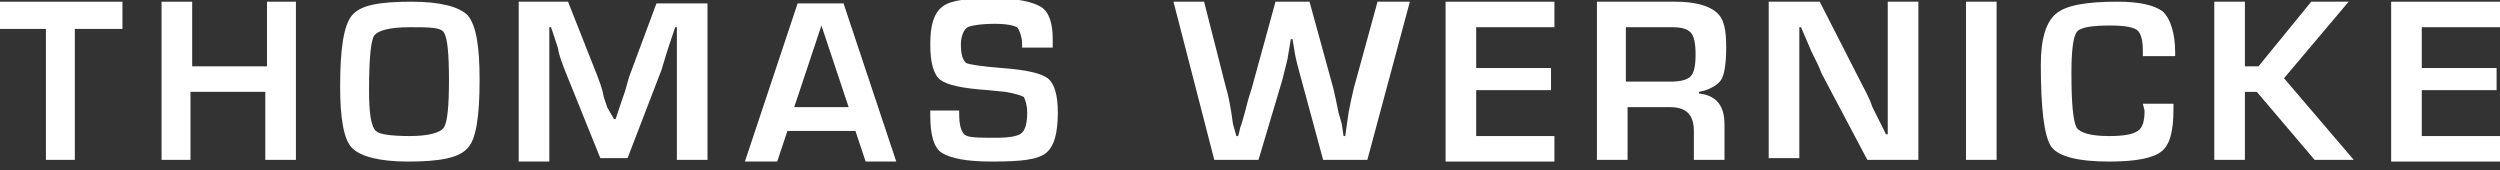 <?xml version="1.0" encoding="utf-8"?>
<!-- Generator: Adobe Illustrator 18.1.1, SVG Export Plug-In . SVG Version: 6.00 Build 0)  -->
<svg version="1.1" id="V2" xmlns="http://www.w3.org/2000/svg" xmlns:xlink="http://www.w3.org/1999/xlink" x="0px" y="0px"
	 viewBox="0 0 147 10" enable-background="new 0 0 147 10" xml:space="preserve">
<rect x="0" y="0" width="147" height="10" fill="#333333" stroke="none"/>
<g>
	<g>
		<path fill-rule="evenodd" clip-rule="evenodd" fill="#FFFFFF" d="M4.4,1.7v7.7H2.7V1.7H0V0.1h7.2v1.6H4.4z"/>
		<path fill-rule="evenodd" clip-rule="evenodd" fill="#FFFFFF" d="M17.4,0.1v9.3h-1.8v-4h-4.4v4H9.5V0.1h1.8v3.8h4.4V0.1H17.4z"/>
		<path fill-rule="evenodd" clip-rule="evenodd" fill="#FFFFFF" d="M24.2,0.1c1.7,0,2.8,0.3,3.3,0.8c0.5,0.6,0.7,1.8,0.7,3.8
			c0,2.1-0.2,3.5-0.7,4c-0.5,0.6-1.7,0.8-3.5,0.8c-1.7,0-2.8-0.3-3.3-0.8c-0.5-0.5-0.7-1.8-0.7-3.6c0-2.2,0.2-3.6,0.7-4.2
			S22.3,0.1,24.2,0.1z M24.1,1.6c-1.2,0-1.9,0.2-2.1,0.5c-0.2,0.3-0.3,1.4-0.3,3.2c0,1.3,0.1,2.1,0.4,2.4C22.3,7.9,23,8,24.1,8
			c1.1,0,1.8-0.2,2-0.5c0.2-0.3,0.3-1.2,0.3-2.8c0-1.6-0.1-2.5-0.3-2.8S25.2,1.6,24.1,1.6z"/>
		<path fill-rule="evenodd" clip-rule="evenodd" fill="#FFFFFF" d="M41.6,0.1v9.3h-1.8V4.4c0-0.4,0-0.9,0-1.4l0-0.7l0-0.7h-0.1
			l-0.2,0.6l-0.2,0.6c-0.2,0.6-0.3,1-0.4,1.3l-2,5.2h-1.6l-2.1-5.2c-0.1-0.3-0.3-0.7-0.4-1.3l-0.2-0.6l-0.2-0.6h-0.1l0,0.7l0,0.7
			c0,0.5,0,1,0,1.4v5.1h-1.8V0.1h2.9l1.7,4.3c0.1,0.3,0.3,0.7,0.4,1.3l0.2,0.6L36.1,7h0.1l0.2-0.6l0.2-0.6c0.2-0.5,0.3-1,0.4-1.3
			l1.6-4.3H41.6z"/>
		<path fill-rule="evenodd" clip-rule="evenodd" fill="#FFFFFF" d="M50.3,7.7h-4l-0.6,1.8h-1.9l3.1-9.3h2.7l3.1,9.3h-1.8L50.3,7.7z
			 M49.9,6.3l-1.6-4.8l-1.6,4.8H49.9z"/>
		<path fill-rule="evenodd" clip-rule="evenodd" fill="#FFFFFF" d="M61.8,2.8h-1.7c0-0.1,0-0.1,0-0.2c0-0.5-0.2-0.9-0.3-1
			c-0.2-0.1-0.6-0.2-1.3-0.2c-0.8,0-1.4,0.1-1.6,0.2s-0.4,0.5-0.4,1c0,0.6,0.1,0.9,0.3,1.1c0.2,0.1,0.9,0.2,2.1,0.3
			c1.4,0.1,2.3,0.3,2.7,0.6c0.4,0.3,0.6,1,0.6,2c0,1.2-0.2,2-0.7,2.4c-0.5,0.4-1.5,0.5-3.2,0.5c-1.5,0-2.4-0.2-2.9-0.5
			s-0.7-1.1-0.7-2.2l0-0.3h1.7l0,0.2c0,0.6,0.1,1,0.3,1.2s0.8,0.2,1.9,0.2c0.8,0,1.3-0.1,1.5-0.3c0.2-0.2,0.3-0.6,0.3-1.2
			c0-0.4-0.1-0.7-0.2-0.9c-0.2-0.1-0.5-0.2-1.1-0.3l-1-0.1c-1.5-0.1-2.4-0.3-2.8-0.6c-0.4-0.3-0.6-1-0.6-2.1c0-1.1,0.2-1.8,0.7-2.2
			c0.5-0.4,1.5-0.5,3-0.5c1.4,0,2.3,0.2,2.8,0.5s0.7,1,0.7,1.9V2.8z"/>
		<path fill-rule="evenodd" clip-rule="evenodd" fill="#FFFFFF" d="M82.9,0.1l-2.5,9.3h-2.6l-1.3-4.8c-0.1-0.4-0.3-1-0.4-1.7
			l-0.1-0.6h-0.1l-0.1,0.6l-0.1,0.6c-0.1,0.4-0.2,0.8-0.3,1.2L74,9.4h-2.6L69,0.1h1.8l1.3,5.1c0.1,0.3,0.2,0.8,0.3,1.4l0.1,0.7
			L72.7,8h0.1c0.1-0.3,0.1-0.5,0.2-0.7l0.2-0.7c0.1-0.4,0.2-0.8,0.4-1.4l1.4-5.1H77l1.4,5.1c0.1,0.4,0.2,0.9,0.3,1.4l0.2,0.7L79,8
			h0.1l0.1-0.7l0.1-0.7c0.1-0.5,0.2-1,0.3-1.4l1.4-5.1H82.9z"/>
		<path fill-rule="evenodd" clip-rule="evenodd" fill="#FFFFFF" d="M86.8,1.6V4h4.4v1.3h-4.4V8h4.6v1.5H85V0.1h6.4v1.5H86.8z"/>
		<path fill-rule="evenodd" clip-rule="evenodd" fill="#FFFFFF" d="M93.9,9.4V0.1h4.6c1.1,0,1.9,0.2,2.4,0.6s0.6,1.1,0.6,2.1
			c0,0.9-0.1,1.6-0.3,1.9c-0.2,0.3-0.7,0.6-1.3,0.7v0.1c1,0.1,1.5,0.7,1.5,1.8v2.1h-1.8V7.7c0-1-0.5-1.4-1.4-1.4h-2.5v3.1H93.9z
			 M95.7,4.8h2.5c0.6,0,1-0.1,1.2-0.3c0.2-0.2,0.3-0.6,0.3-1.3c0-0.7-0.1-1.1-0.3-1.3c-0.2-0.2-0.5-0.3-1.1-0.3h-2.7V4.8z"/>
		<path fill-rule="evenodd" clip-rule="evenodd" fill="#FFFFFF" d="M112.8,0.1v9.3h-3l-2.7-5.1c-0.1-0.3-0.3-0.7-0.6-1.3l-0.3-0.7
			l-0.3-0.7h-0.1l0,0.6l0,0.6l0,1.2v5.3h-1.8V0.1h3l2.4,4.7c0.2,0.4,0.5,0.9,0.7,1.5l0.4,0.8l0.4,0.8h0.1l0-0.6l0-0.6l0-1.2V0.1
			H112.8z"/>
		<path fill-rule="evenodd" clip-rule="evenodd" fill="#FFFFFF" d="M117.4,0.1v9.3h-1.8V0.1H117.4z"/>
		<path fill-rule="evenodd" clip-rule="evenodd" fill="#FFFFFF" d="M126,6.1h1.8v0.3c0,1.3-0.2,2.1-0.7,2.5
			c-0.5,0.4-1.5,0.6-3.1,0.6c-1.8,0-3-0.3-3.4-0.9s-0.6-2.2-0.6-4.8c0-1.5,0.3-2.5,0.9-3c0.6-0.5,1.8-0.7,3.6-0.7
			c1.3,0,2.2,0.2,2.7,0.6c0.4,0.4,0.7,1.2,0.7,2.4l0,0.2H126V3c0-0.6-0.1-1-0.3-1.2c-0.2-0.2-0.8-0.3-1.6-0.3c-1.1,0-1.8,0.1-2,0.4
			s-0.3,1.1-0.3,2.4c0,1.8,0.1,2.8,0.3,3.2c0.2,0.3,0.8,0.5,1.9,0.5c0.9,0,1.4-0.1,1.7-0.3c0.3-0.2,0.4-0.6,0.4-1.2L126,6.1z"/>
		<path fill-rule="evenodd" clip-rule="evenodd" fill="#FFFFFF" d="M132,0.1v3.8h0.8l3.1-3.8h2.2l-3.8,4.5l4.1,4.8h-2.3l-3.4-4H132
			v4h-1.8V0.1H132z"/>
		<path fill-rule="evenodd" clip-rule="evenodd" fill="#FFFFFF" d="M142.4,1.6V4h4.4v1.3h-4.4V8h4.6v1.5h-6.4V0.1h6.4v1.5H142.4z"/>
	</g>
</g>
</svg>
